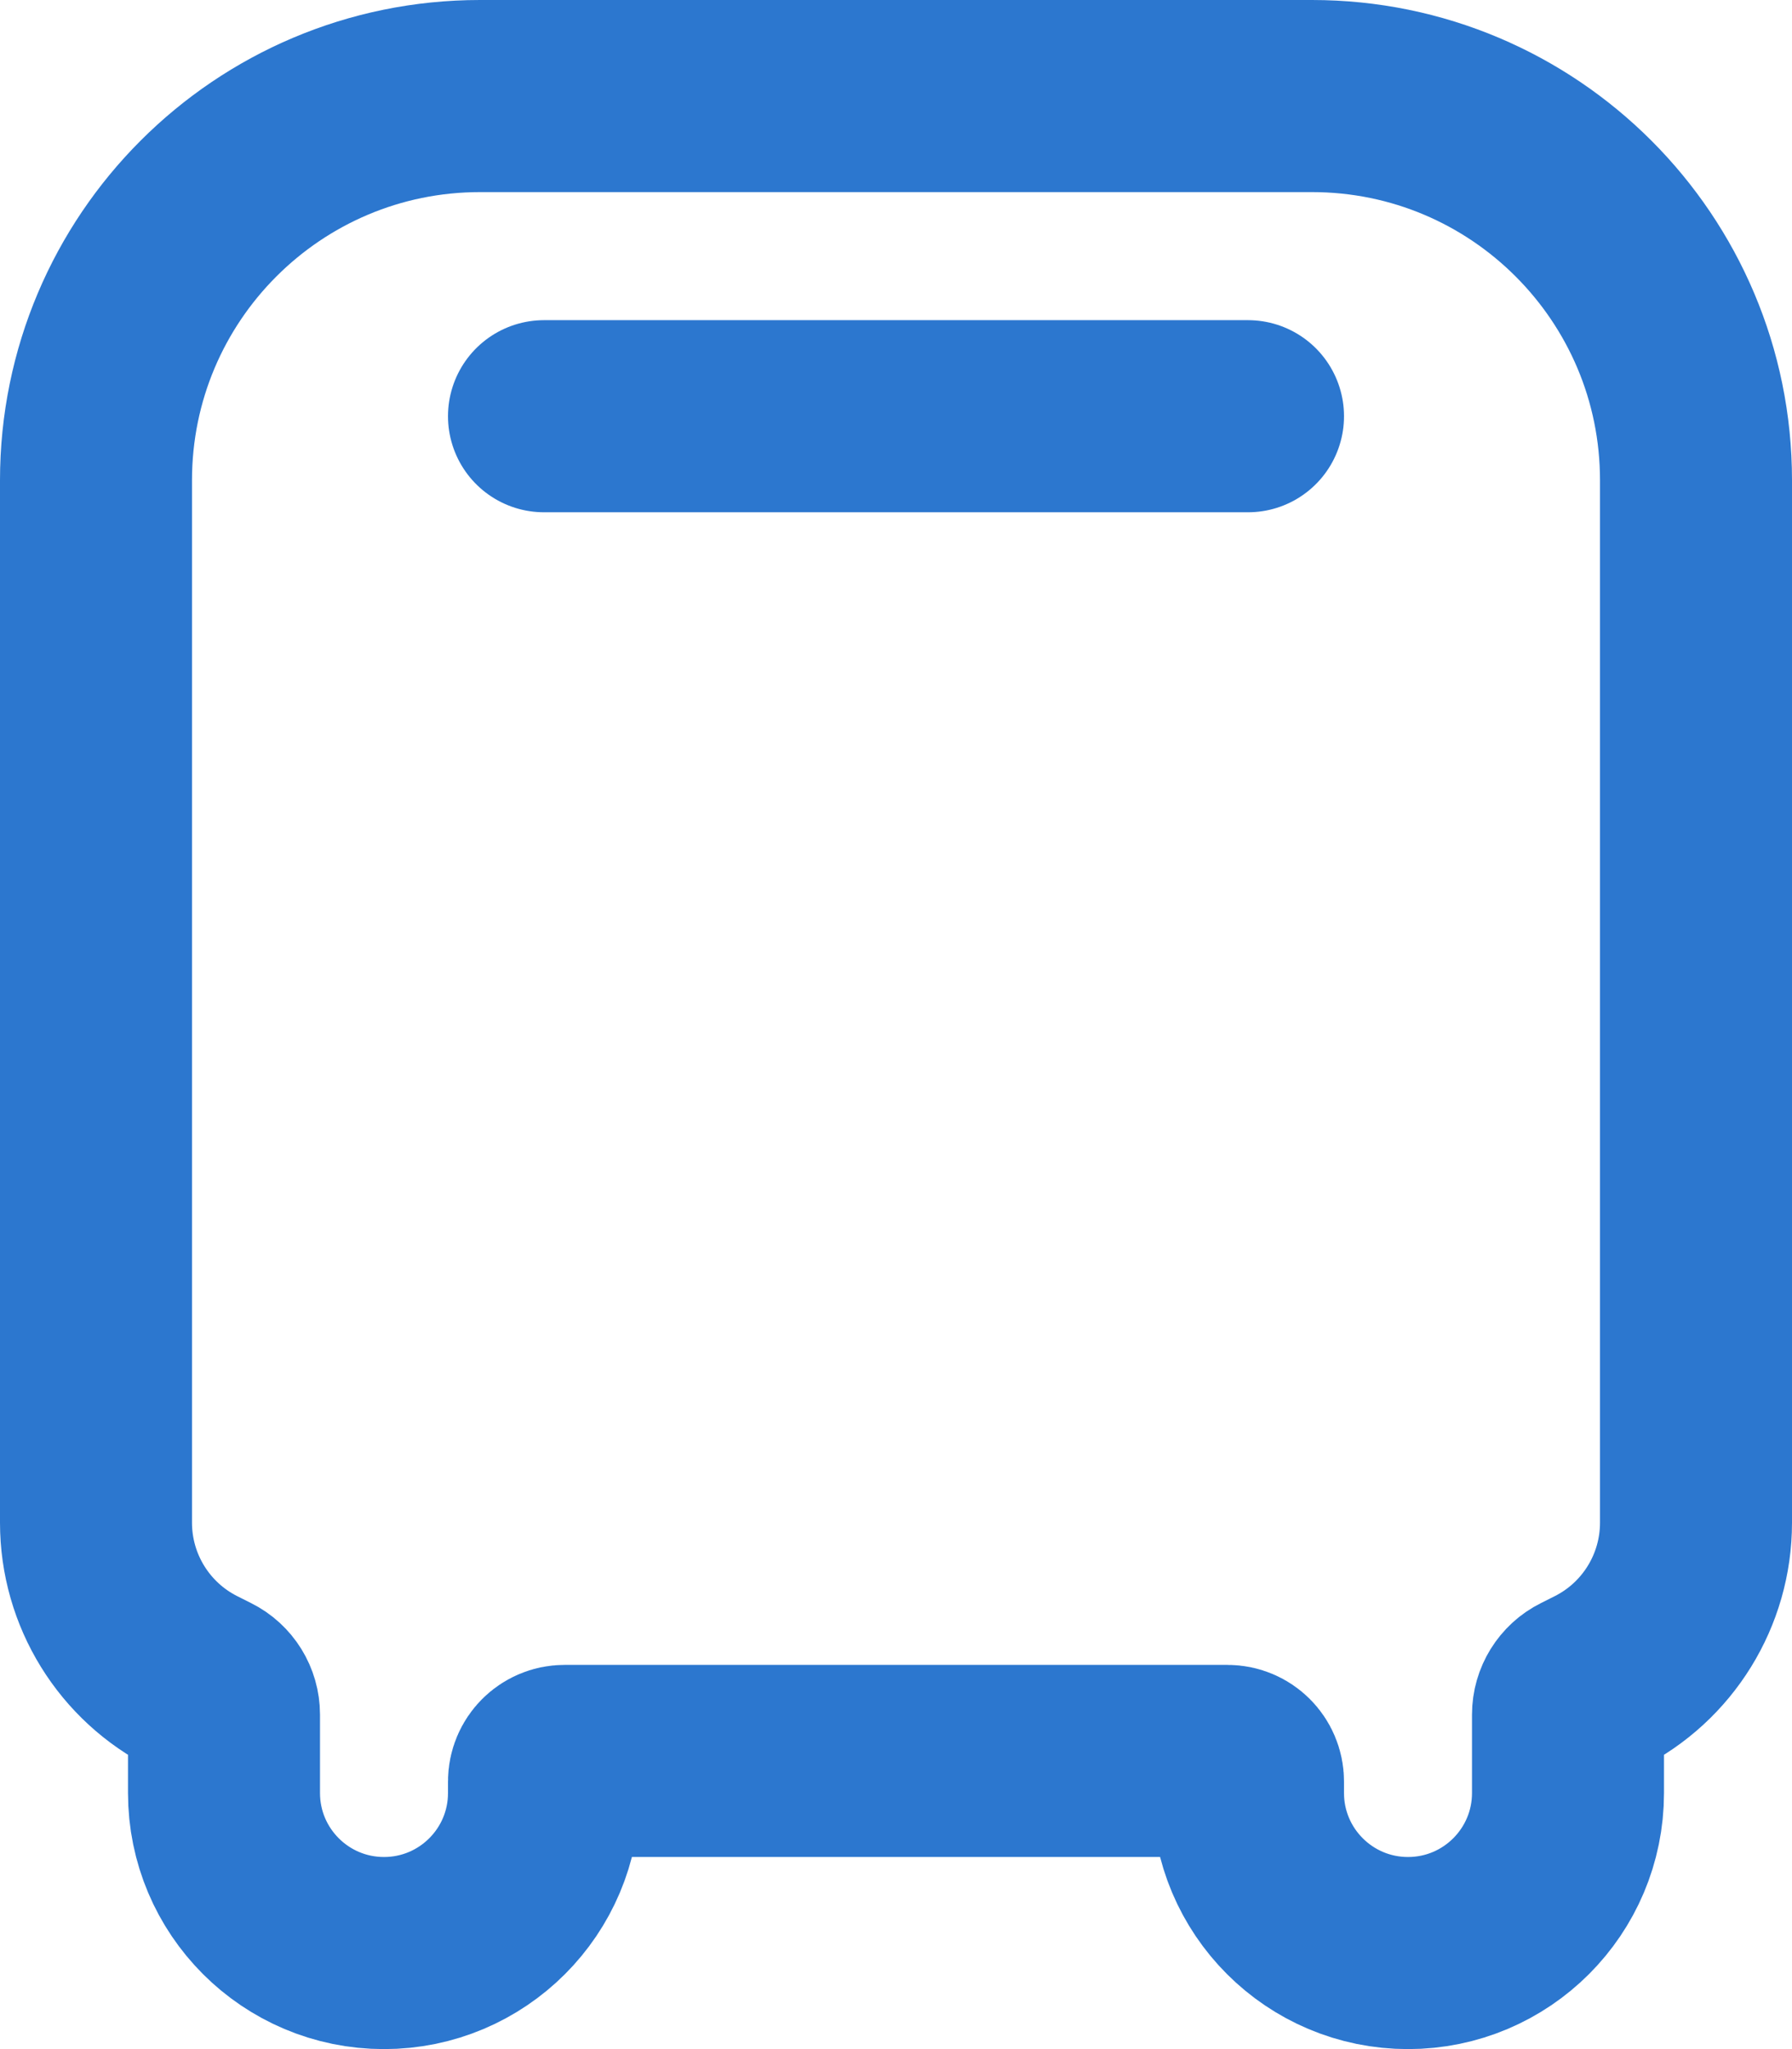 <svg width="28" height="32" viewBox="0 0 28 32" fill="none" xmlns="http://www.w3.org/2000/svg">
<path d="M8.5 6.5H19.5" stroke="#2C77CF" stroke-width="3" stroke-linecap="round"/>
<path d="M8.5 28V27.821C8.5 27.644 8.644 27.5 8.821 27.5H19.179C19.356 27.5 19.5 27.644 19.5 27.821V28C19.5 29.381 20.619 30.5 22 30.5C23.381 30.5 24.5 29.381 24.5 28V26.776C24.5 26.607 24.596 26.452 24.747 26.377L24.962 26.269C25.904 25.798 26.5 24.834 26.5 23.78V20.5V13.5V7.5C26.5 4.186 23.814 1.5 20.5 1.5H14H7.5C4.186 1.5 1.5 4.186 1.5 7.5V13.5V20.5V23.78C1.5 24.834 2.096 25.798 3.038 26.269L3.253 26.377C3.404 26.452 3.5 26.607 3.5 26.776V28C3.5 29.381 4.619 30.5 6 30.5C7.381 30.5 8.5 29.381 8.5 28Z" stroke="#2C77CF" stroke-width="3" stroke-linecap="round" stroke-linejoin="round"/>
</svg>
